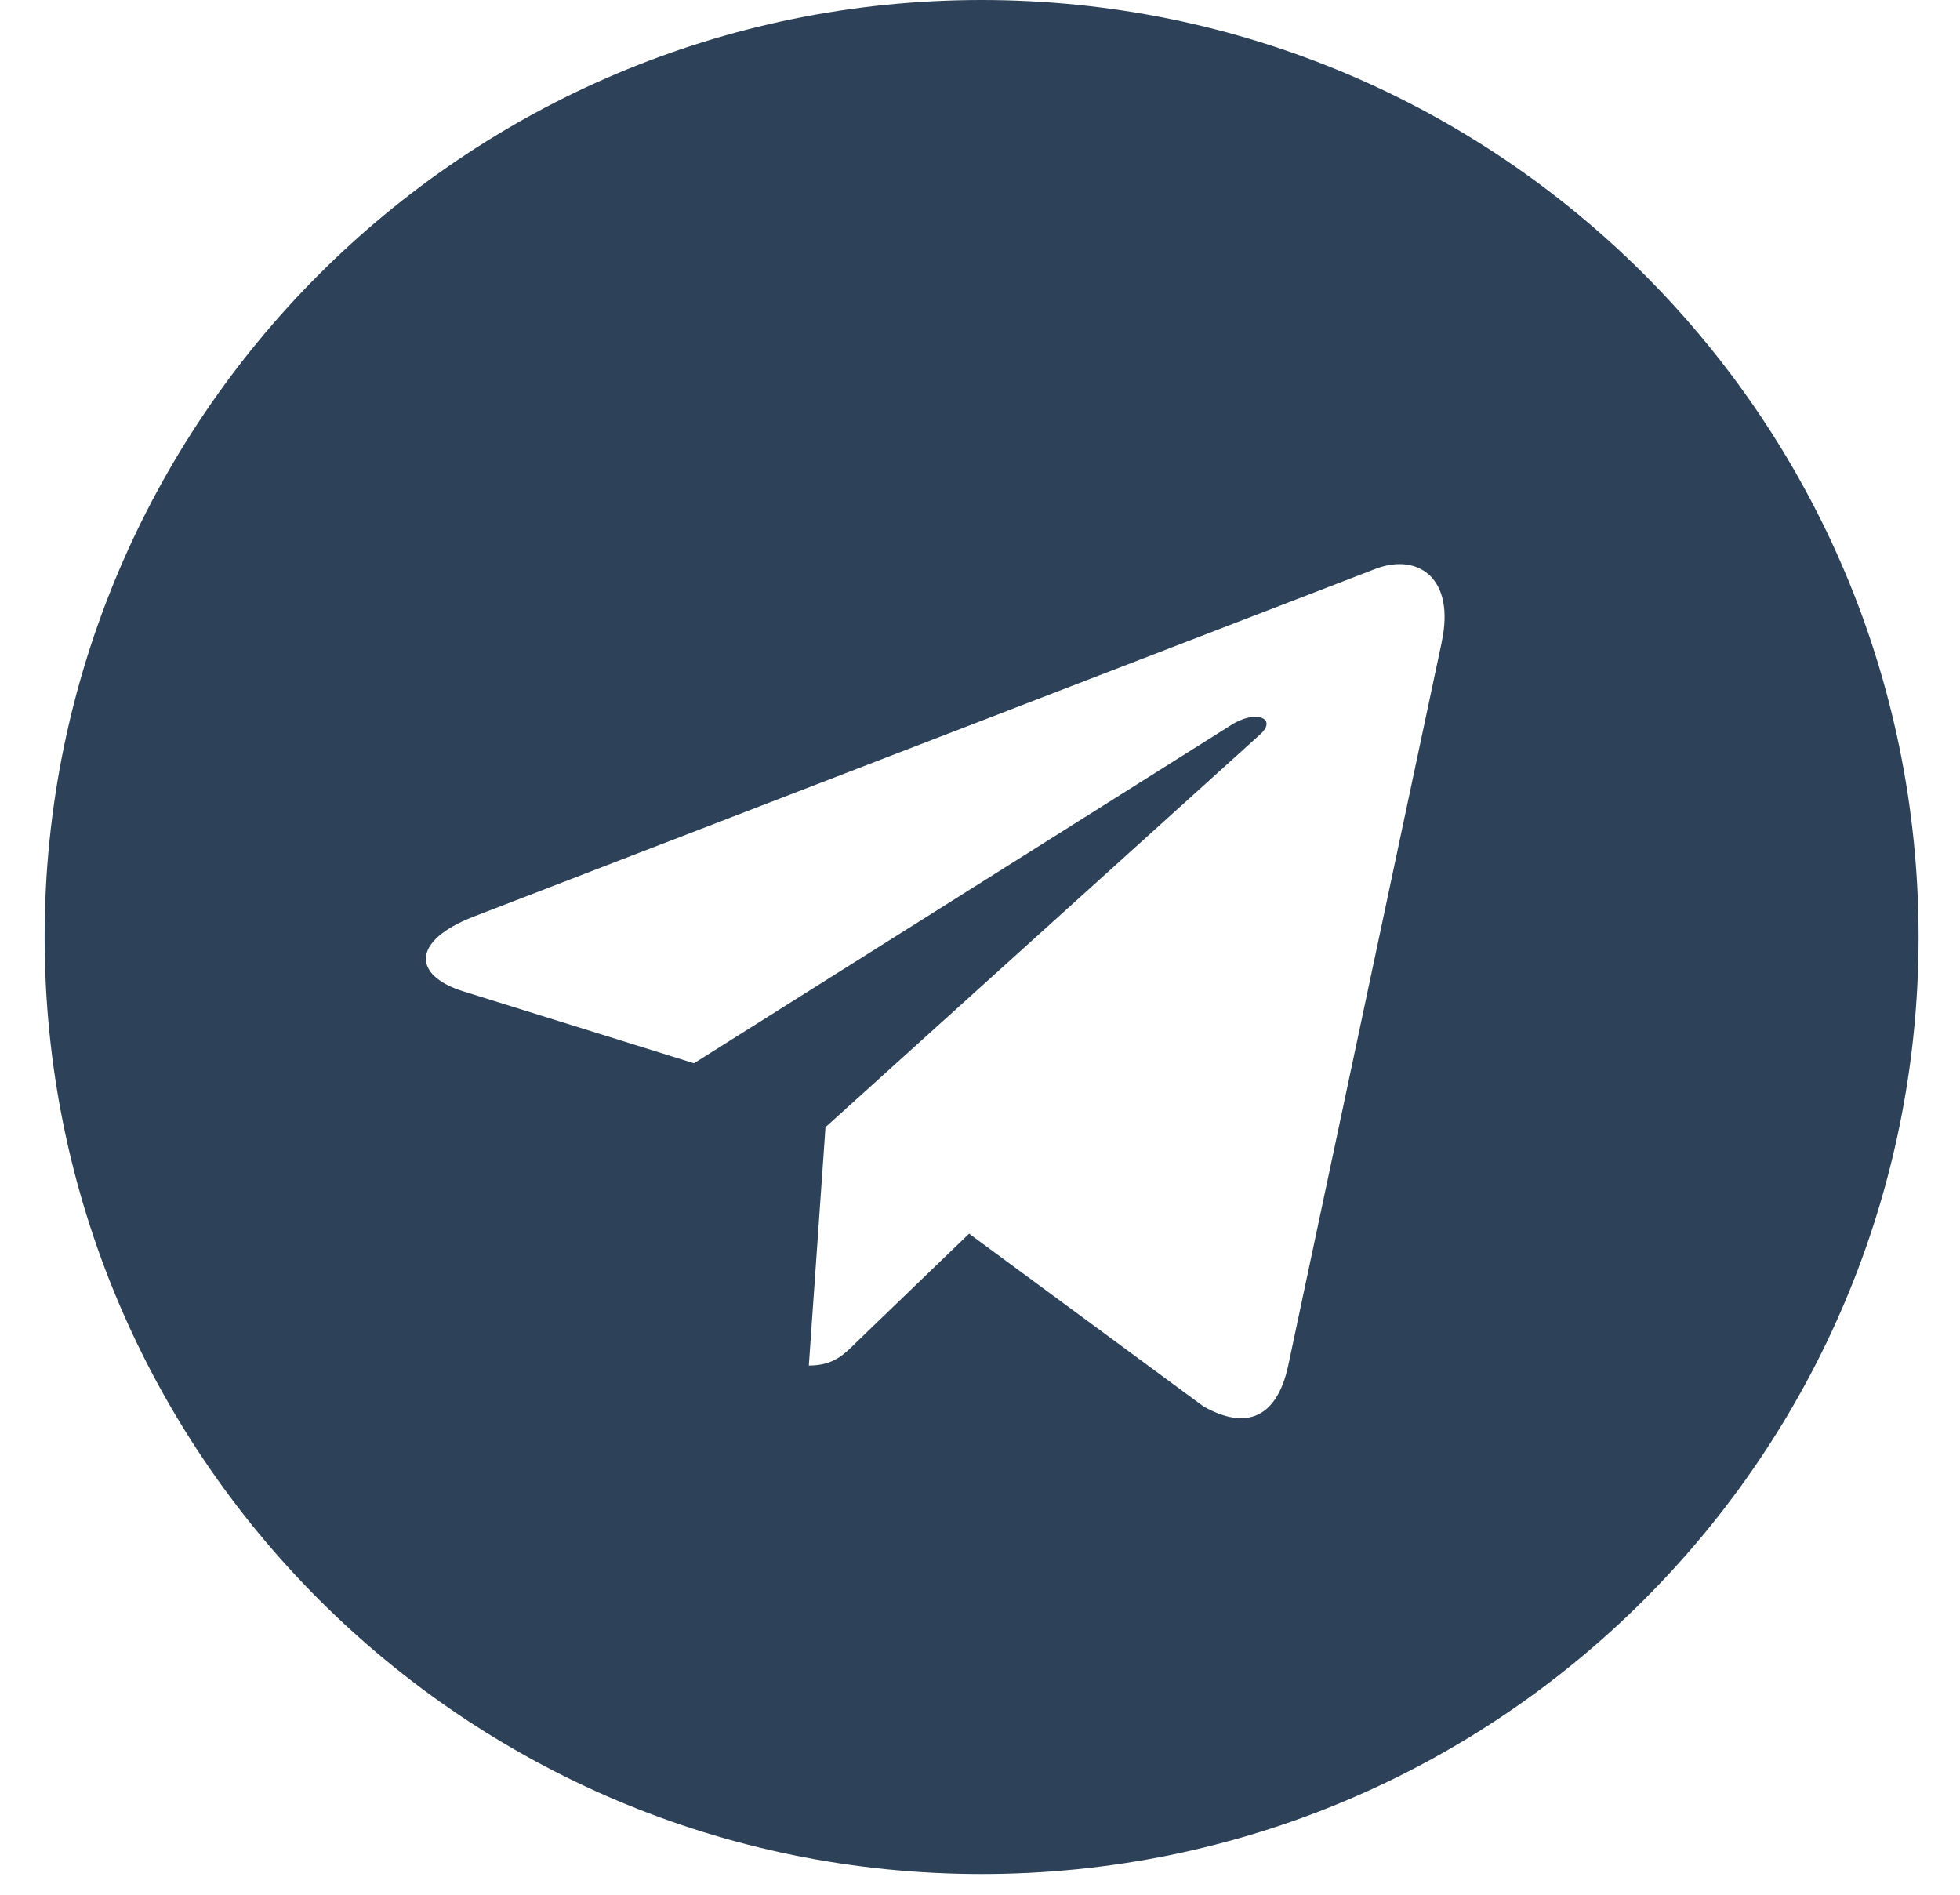 <?xml version="1.0" encoding="UTF-8"?> <svg xmlns="http://www.w3.org/2000/svg" width="30" height="29" viewBox="0 0 30 29" fill="none"> <g clip-path="url(#clip0_202_346)"> <path d="M15.024 28.683C22.947 28.683 29.366 22.264 29.366 14.341C29.366 6.419 22.947 0 15.024 0C7.102 0 0.683 6.419 0.683 14.341C0.683 22.264 7.102 28.683 15.024 28.683ZM7.245 14.031L21.073 8.699C21.714 8.467 22.275 8.856 22.067 9.826L22.068 9.825L19.714 20.917C19.539 21.703 19.072 21.895 18.418 21.524L14.833 18.882L13.104 20.548C12.912 20.739 12.751 20.9 12.38 20.9L12.635 17.252L19.28 11.248C19.569 10.994 19.215 10.851 18.834 11.104L10.622 16.274L7.082 15.17C6.314 14.926 6.297 14.401 7.245 14.031Z" fill="#2D4258"></path> </g> <defs> <clipPath id="clip0_202_346"> <rect width="28.683" height="28.683" fill="white" transform="translate(0.683)"></rect> </clipPath> </defs> </svg> 